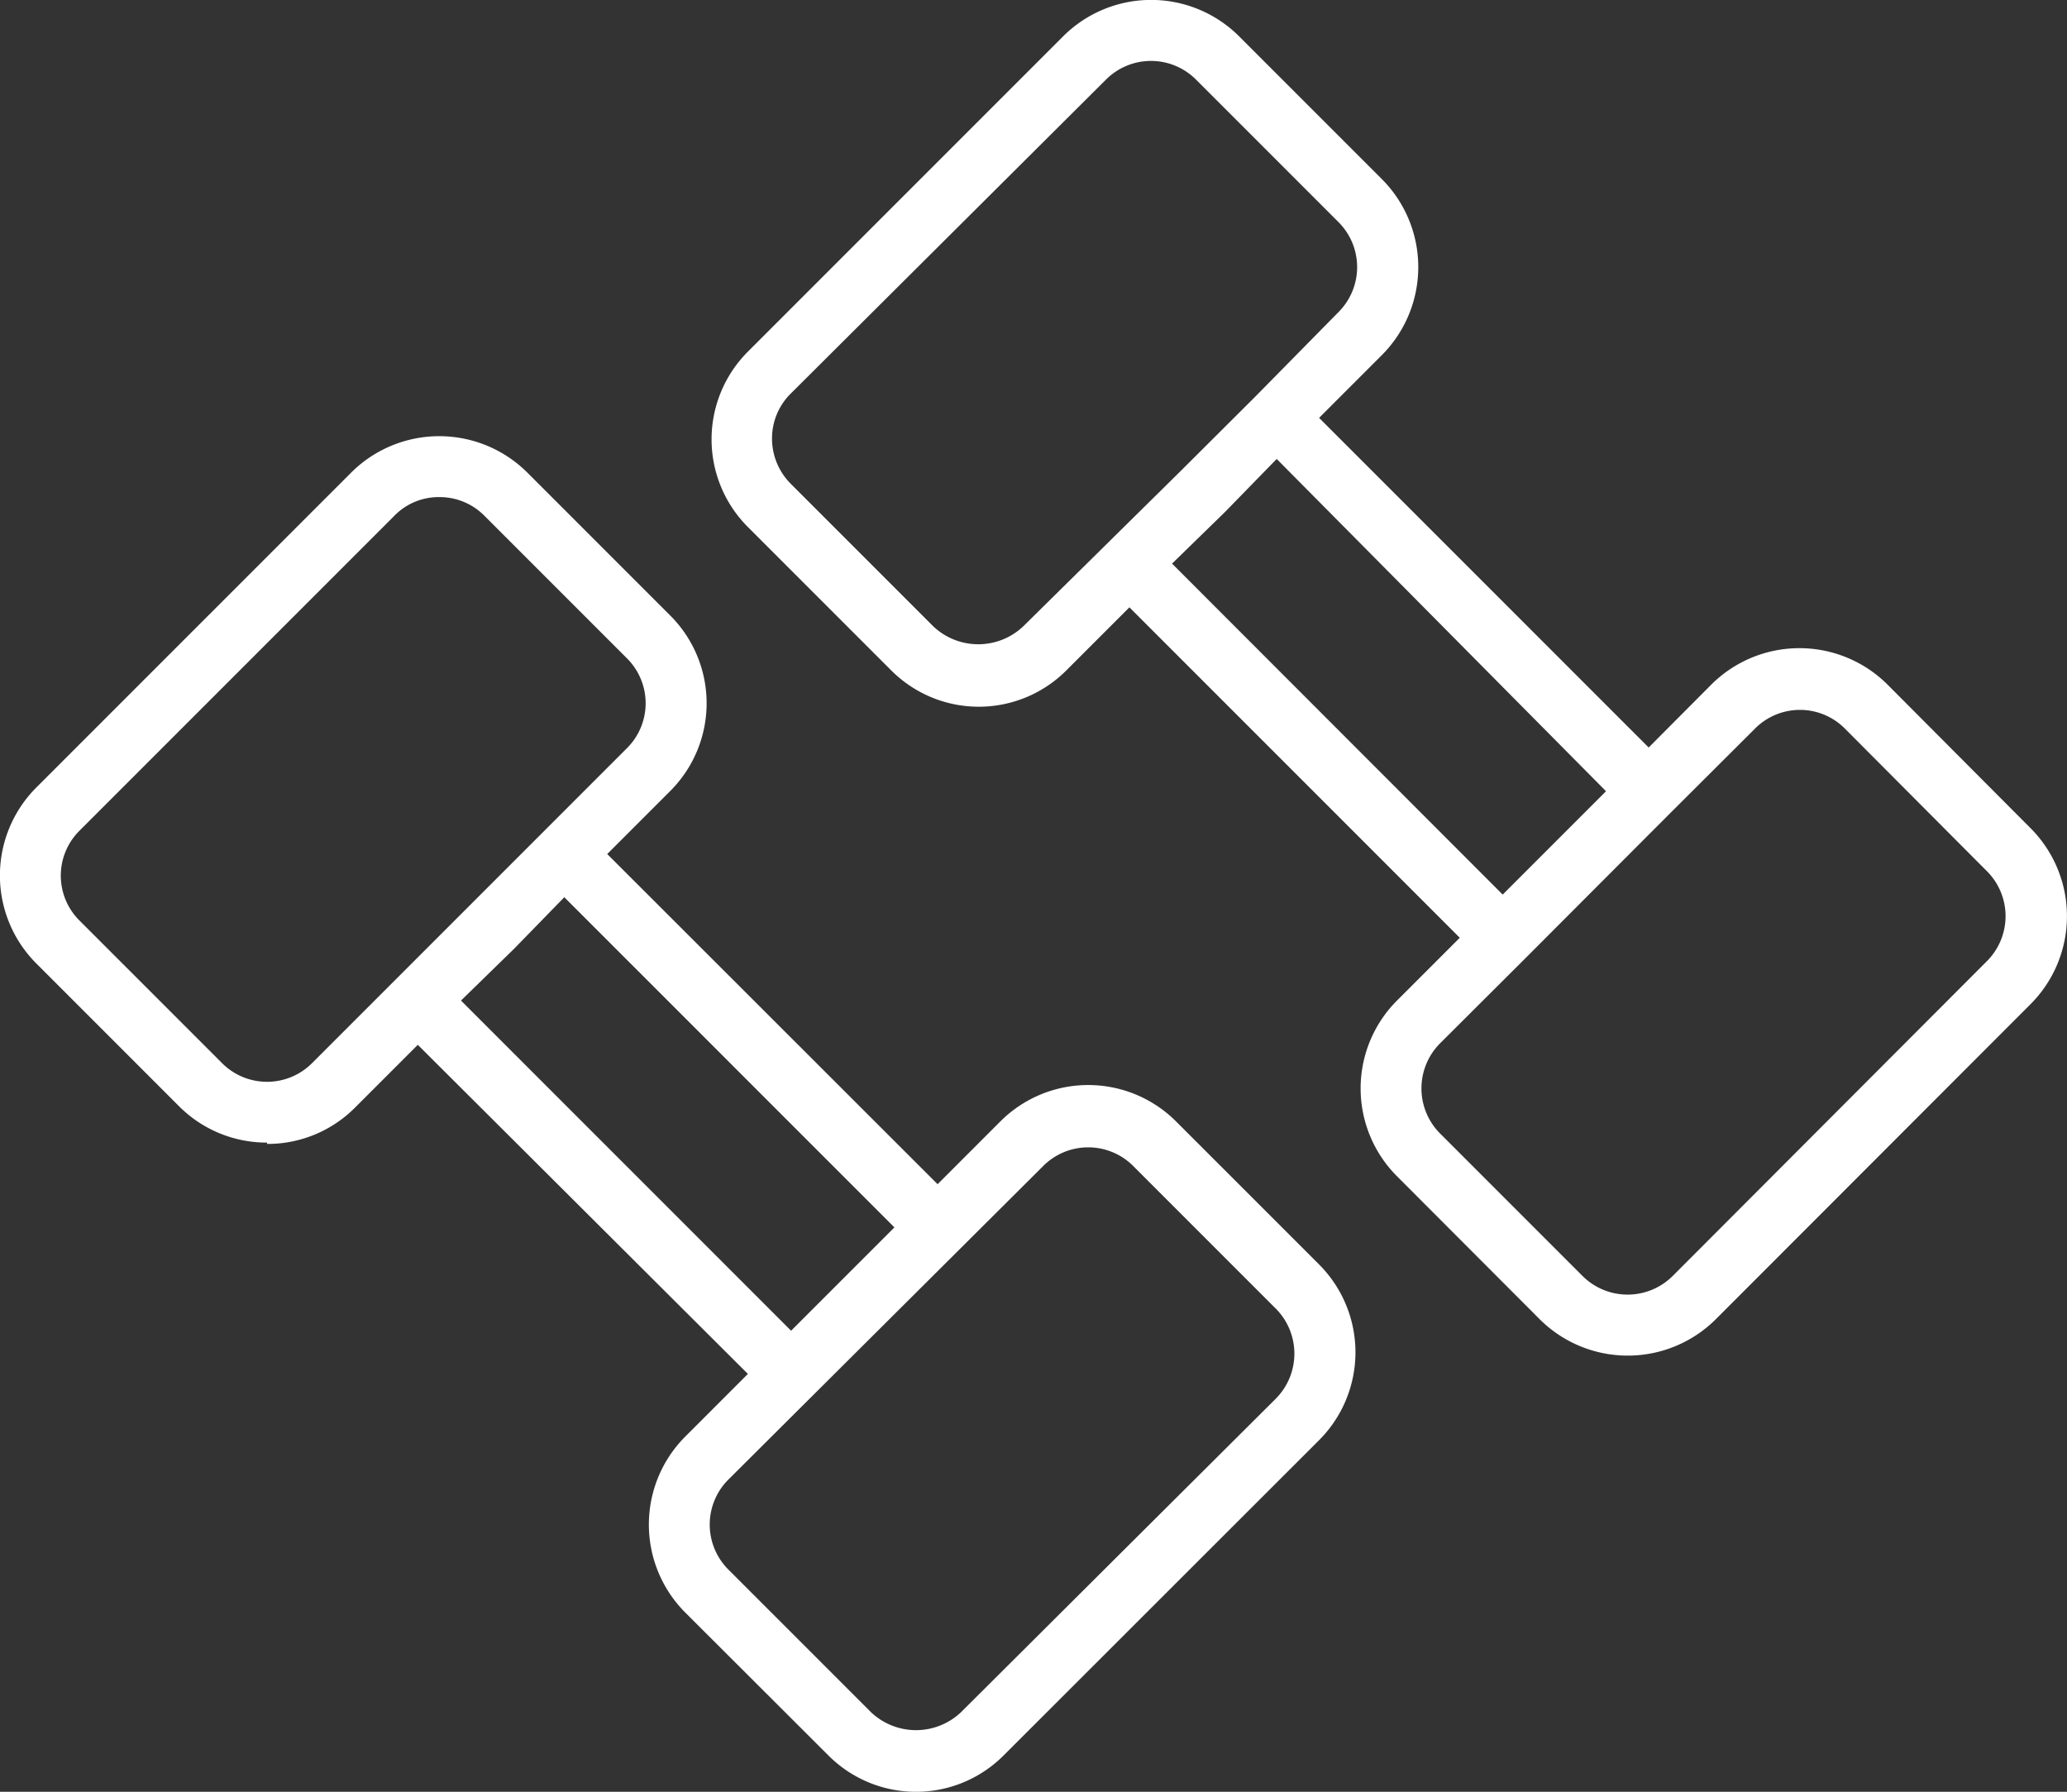 <svg id="Ebene_1" data-name="Ebene 1" xmlns="http://www.w3.org/2000/svg" viewBox="0 0 78.02 67.62"><rect x="0" y="0" width="78.02" height="67.62" fill="#333333" stroke="none"/><defs><style>.cls-1{fill:#fff;}</style></defs><path class="cls-1" d="M3,31.35,14.89,19.46a2.33,2.33,0,0,1,1.69-.7,2.37,2.37,0,0,1,1.7.7l5.39,5.39a2.39,2.39,0,0,1,0,3.38h0l-11.9,11.9a2.4,2.4,0,0,1-3.38,0L3,34.74a2.39,2.39,0,0,1,0-3.39m18.3,2.51L33.76,46.32l-3.9,3.9L17.4,37.76l2-1.95ZM39.38,44a2.4,2.4,0,0,1,3.39,0l5.39,5.39a2.41,2.41,0,0,1,0,3.39L36.27,64.62a2.47,2.47,0,0,1-3.39,0l-5.39-5.39a2.4,2.4,0,0,1,0-3.39Zm-29.3-.83a4.65,4.65,0,0,0,3.32-1.37l2.37-2.37L28.23,51.85l-2.37,2.37a4.7,4.7,0,0,0,0,6.63l5.4,5.39a4.67,4.67,0,0,0,6.63,0l11.9-11.89a4.69,4.69,0,0,0,0-6.63l-5.4-5.4a4.69,4.69,0,0,0-6.63,0l-2.37,2.37L22.92,32.23l2.37-2.37a4.68,4.68,0,0,0,0-6.64L19.9,17.83a4.71,4.71,0,0,0-6.64,0L1.37,29.72a4.7,4.7,0,0,0,0,6.64l5.39,5.39a4.67,4.67,0,0,0,3.32,1.37"/><path class="cls-1" d="M75,36.27,63.13,48.16a2.41,2.41,0,0,1-3.39,0l-5.39-5.39a2.41,2.41,0,0,1,0-3.39l3.19-3.18h0l5.52-5.53h0l3.19-3.18a2.39,2.39,0,0,1,3.38,0L75,32.88a2.4,2.4,0,0,1,0,3.39m-30.76-15,2-1.95,1.95-2L60.62,29.86l-3.9,3.9Zm-5.62,2.37a2.47,2.47,0,0,1-3.39,0l-5.39-5.39a2.42,2.42,0,0,1-.7-1.7,2.38,2.38,0,0,1,.7-1.69L41.75,3a2.4,2.4,0,0,1,3.39,0l5.39,5.39a2.4,2.4,0,0,1,0,3.38L47.35,15l-2.77,2.76Zm32.62,2.19a4.71,4.71,0,0,0-6.64,0l-2.37,2.38L49.79,15.77l2.37-2.37a4.7,4.7,0,0,0,0-6.64L46.77,1.37a4.7,4.7,0,0,0-6.64,0L28.24,13.26a4.68,4.68,0,0,0,0,6.64l5.39,5.39a4.67,4.67,0,0,0,6.63,0l2.37-2.37L55.1,35.39l-2.37,2.37a4.69,4.69,0,0,0,0,6.63l5.39,5.4a4.71,4.71,0,0,0,6.64,0l11.89-11.9a4.7,4.7,0,0,0,0-6.63Z"/></svg>